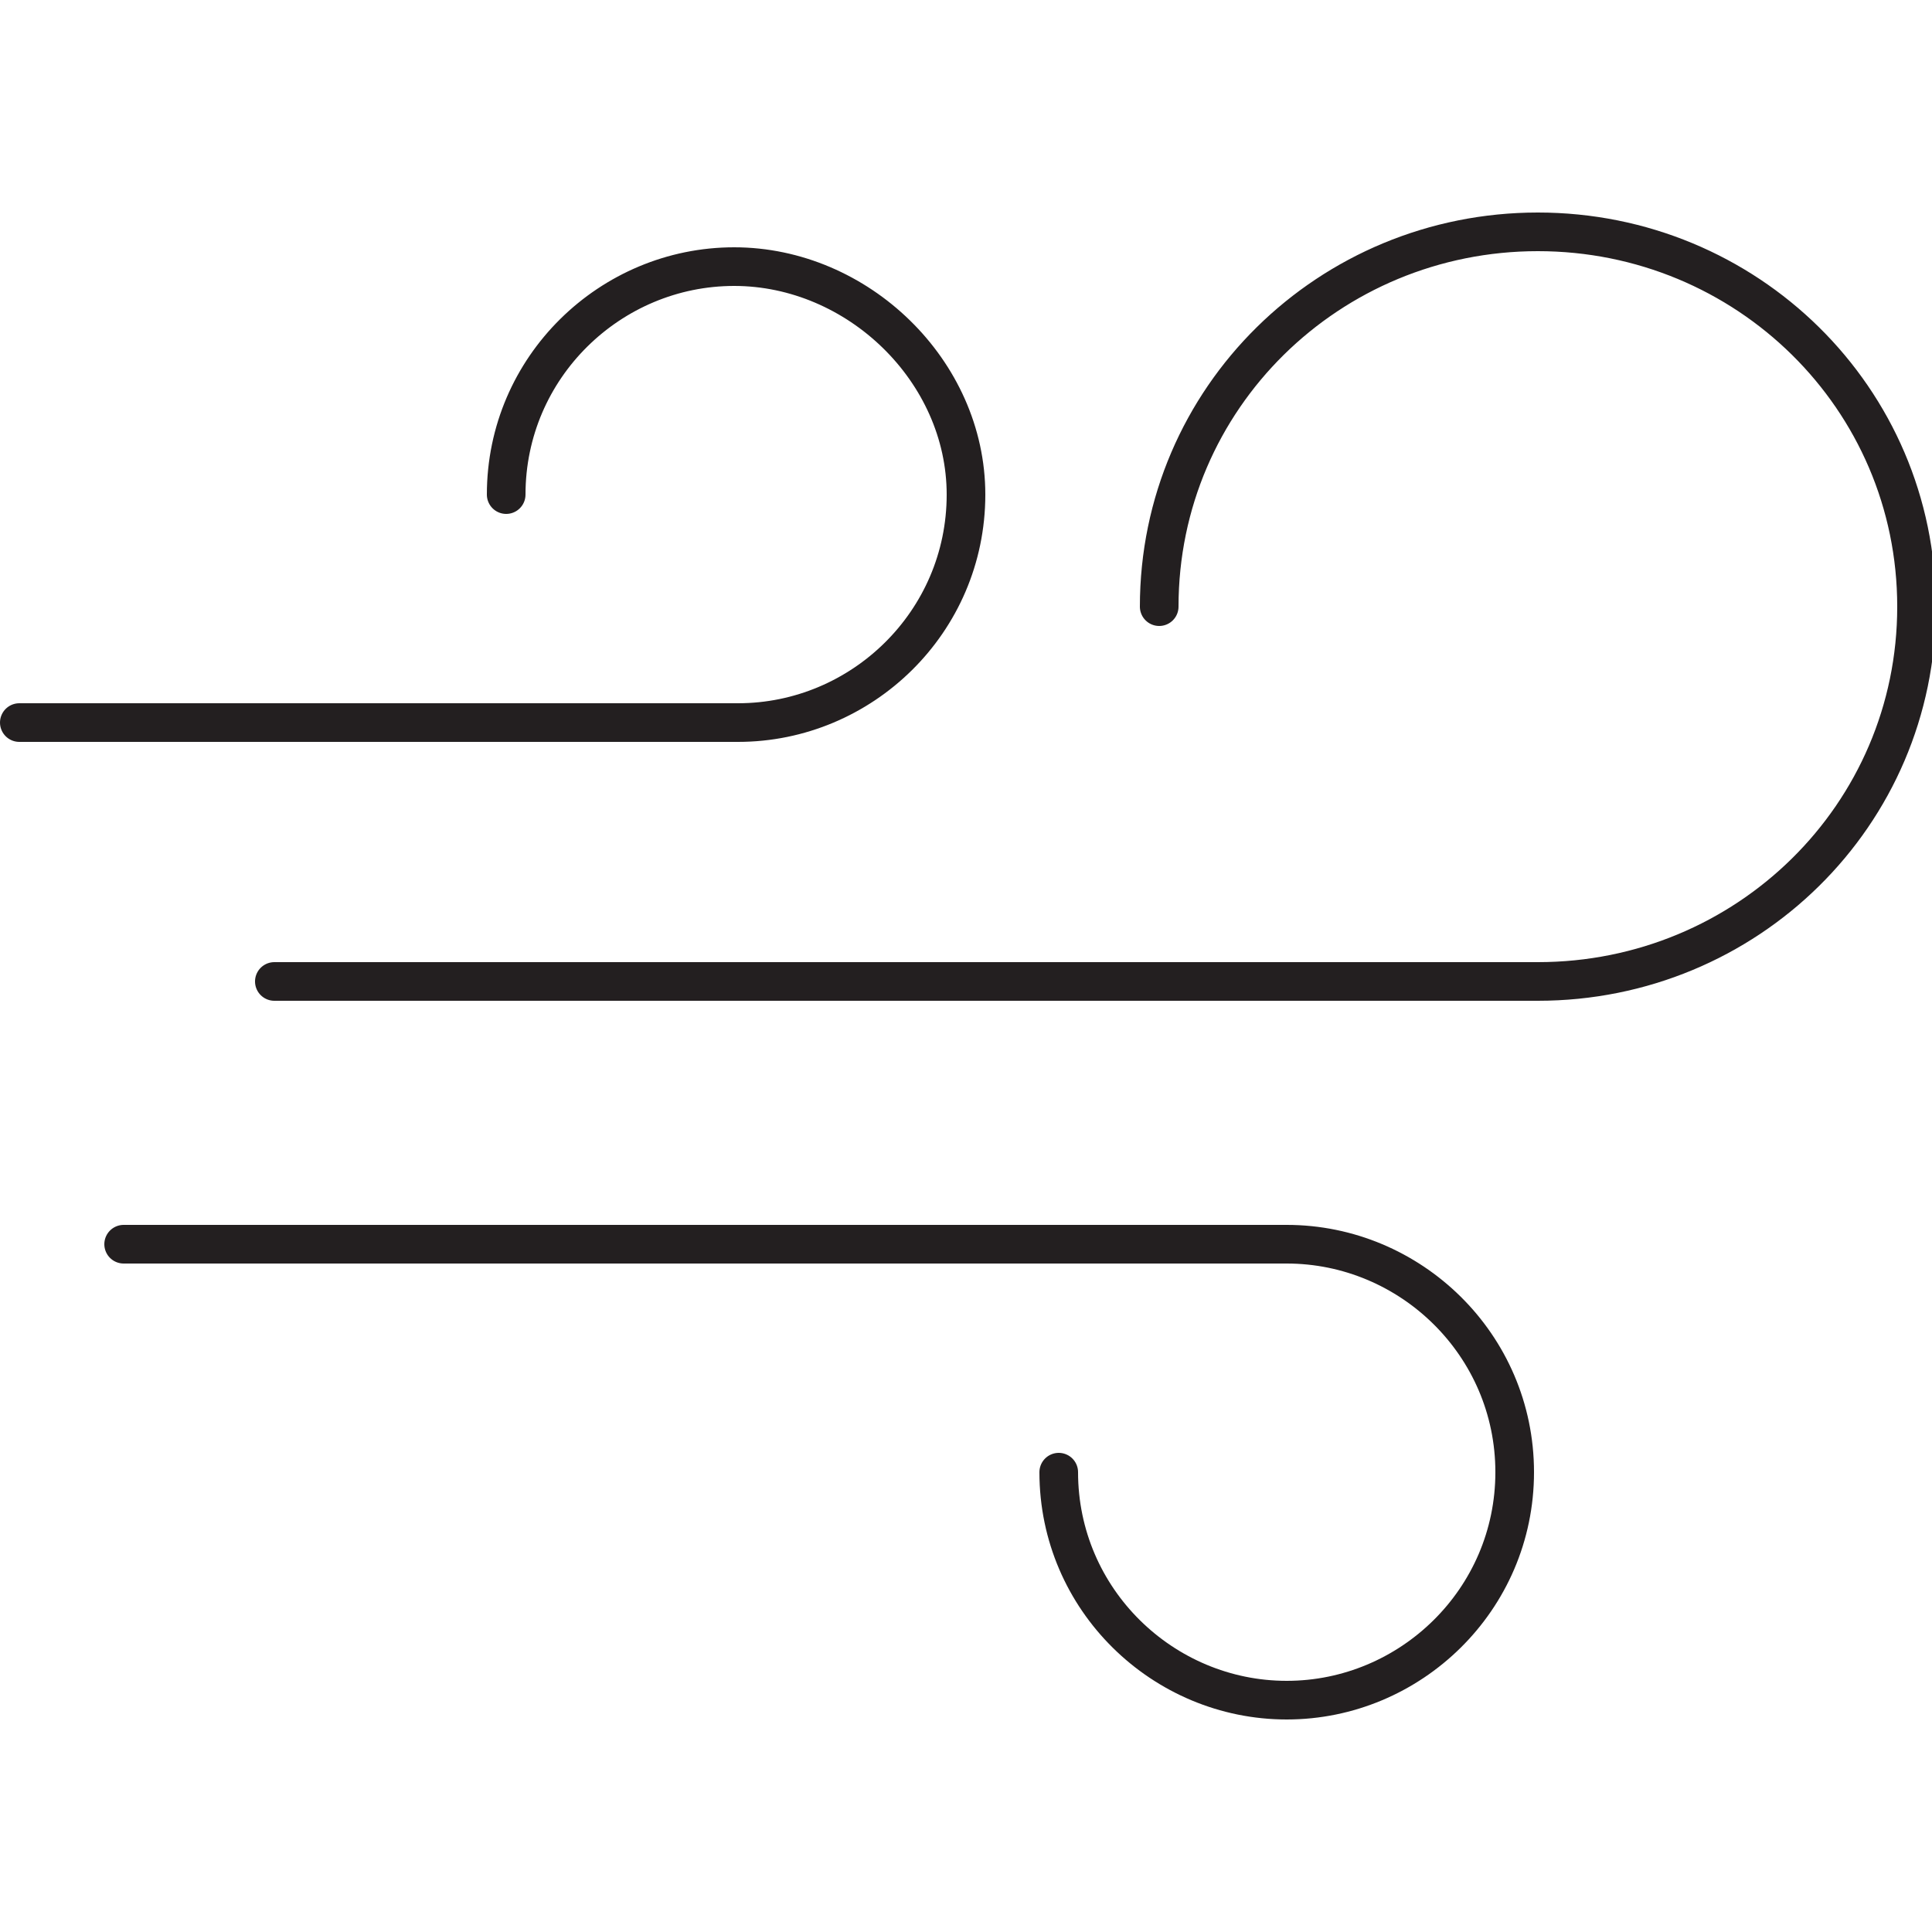 <?xml version="1.0" encoding="UTF-8"?>
<svg xmlns="http://www.w3.org/2000/svg" xmlns:xlink="http://www.w3.org/1999/xlink" version="1.1" id="Layer_1" x="0px" y="0px" viewBox="0 0 50 50" width="50" height="50" style="enable-background:new 0 0 50 50;" xml:space="preserve">
<style type="text/css">

	.st0{fill:none;stroke:#231F20;stroke-linecap:round;stroke-linejoin:round;stroke-miterlimit:10;}
</style>
<g>
	<path class="st0" d="M30,15.7c0-5.4,4.4-9.7,9.8-9.7c5.4,0,9.8,4.3,9.8,9.7c0,5.4-4.4,9.7-9.8,9.7H7.1 M27.4,38.1   c0,3.3,2.7,5.9,5.9,5.9s5.9-2.6,5.9-5.9s-2.7-5.9-5.9-5.9H3.2 M13.1,12.8c0-3.3,2.7-5.9,5.9-5.9S25,9.6,25,12.8   c0,3.3-2.7,5.9-5.9,5.9H0.5"></path>
</g>
</svg>
